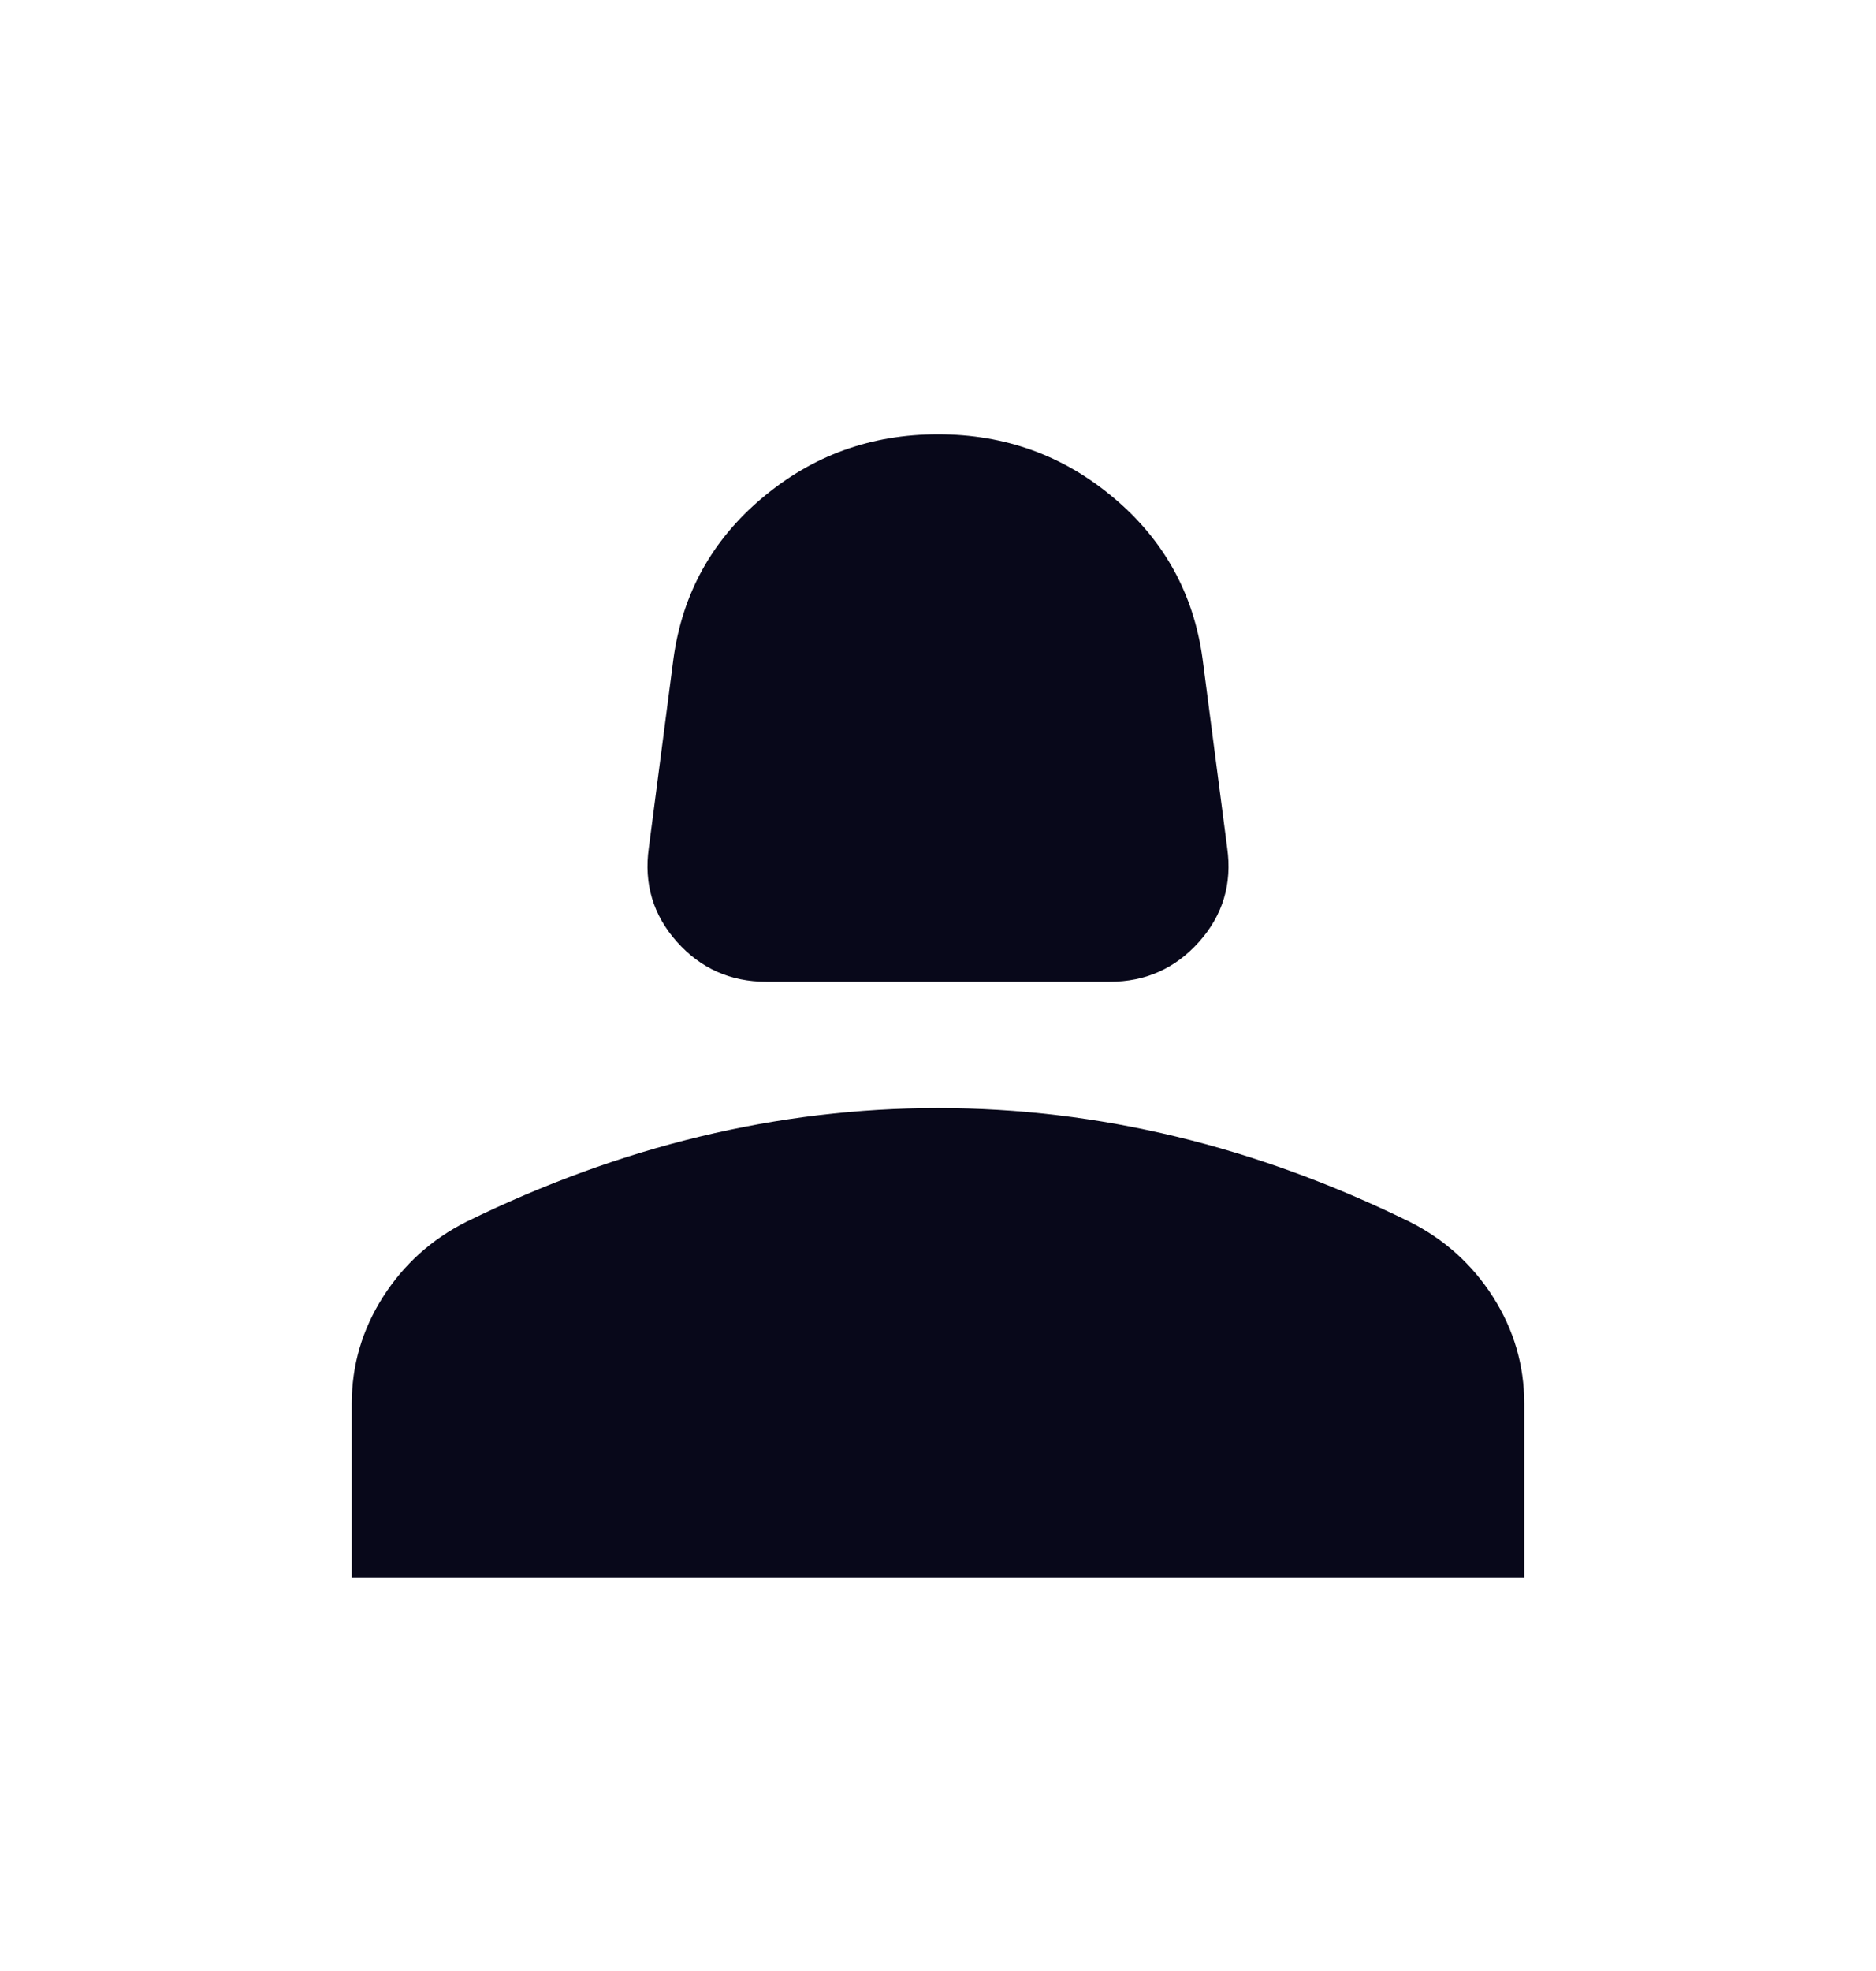 <svg width="20" height="21" viewBox="0 0 20 21" fill="none" xmlns="http://www.w3.org/2000/svg">
<g id="person_2">
<mask id="mask0_207_198" style="mask-type:alpha" maskUnits="userSpaceOnUse" x="0" y="0" width="20" height="21">
<rect id="Bounding box" y="0.717" width="20" height="20" fill="#D9D9D9"/>
</mask>
<g mask="url(#mask0_207_198)">
<path id="person_2_2" d="M8.17 10.46C7.787 10.46 7.47 10.318 7.216 10.034C6.963 9.75 6.863 9.416 6.917 9.034L7.18 7.016C7.275 6.326 7.59 5.755 8.127 5.304C8.663 4.852 9.287 4.627 10 4.627C10.713 4.627 11.337 4.852 11.873 5.304C12.41 5.755 12.725 6.326 12.82 7.016L13.083 9.034C13.137 9.416 13.037 9.75 12.784 10.034C12.53 10.318 12.213 10.46 11.83 10.46H8.17ZM3.75 16.806V14.954C3.75 14.546 3.861 14.168 4.082 13.82C4.304 13.472 4.6 13.205 4.971 13.018C5.795 12.614 6.626 12.311 7.464 12.109C8.302 11.907 9.148 11.806 10 11.806C10.852 11.806 11.698 11.907 12.536 12.109C13.374 12.311 14.205 12.614 15.029 13.018C15.4 13.205 15.696 13.472 15.918 13.82C16.139 14.168 16.25 14.546 16.25 14.954V16.806H3.75Z" fill="#08081A"/>
</g>
</g>
</svg>

